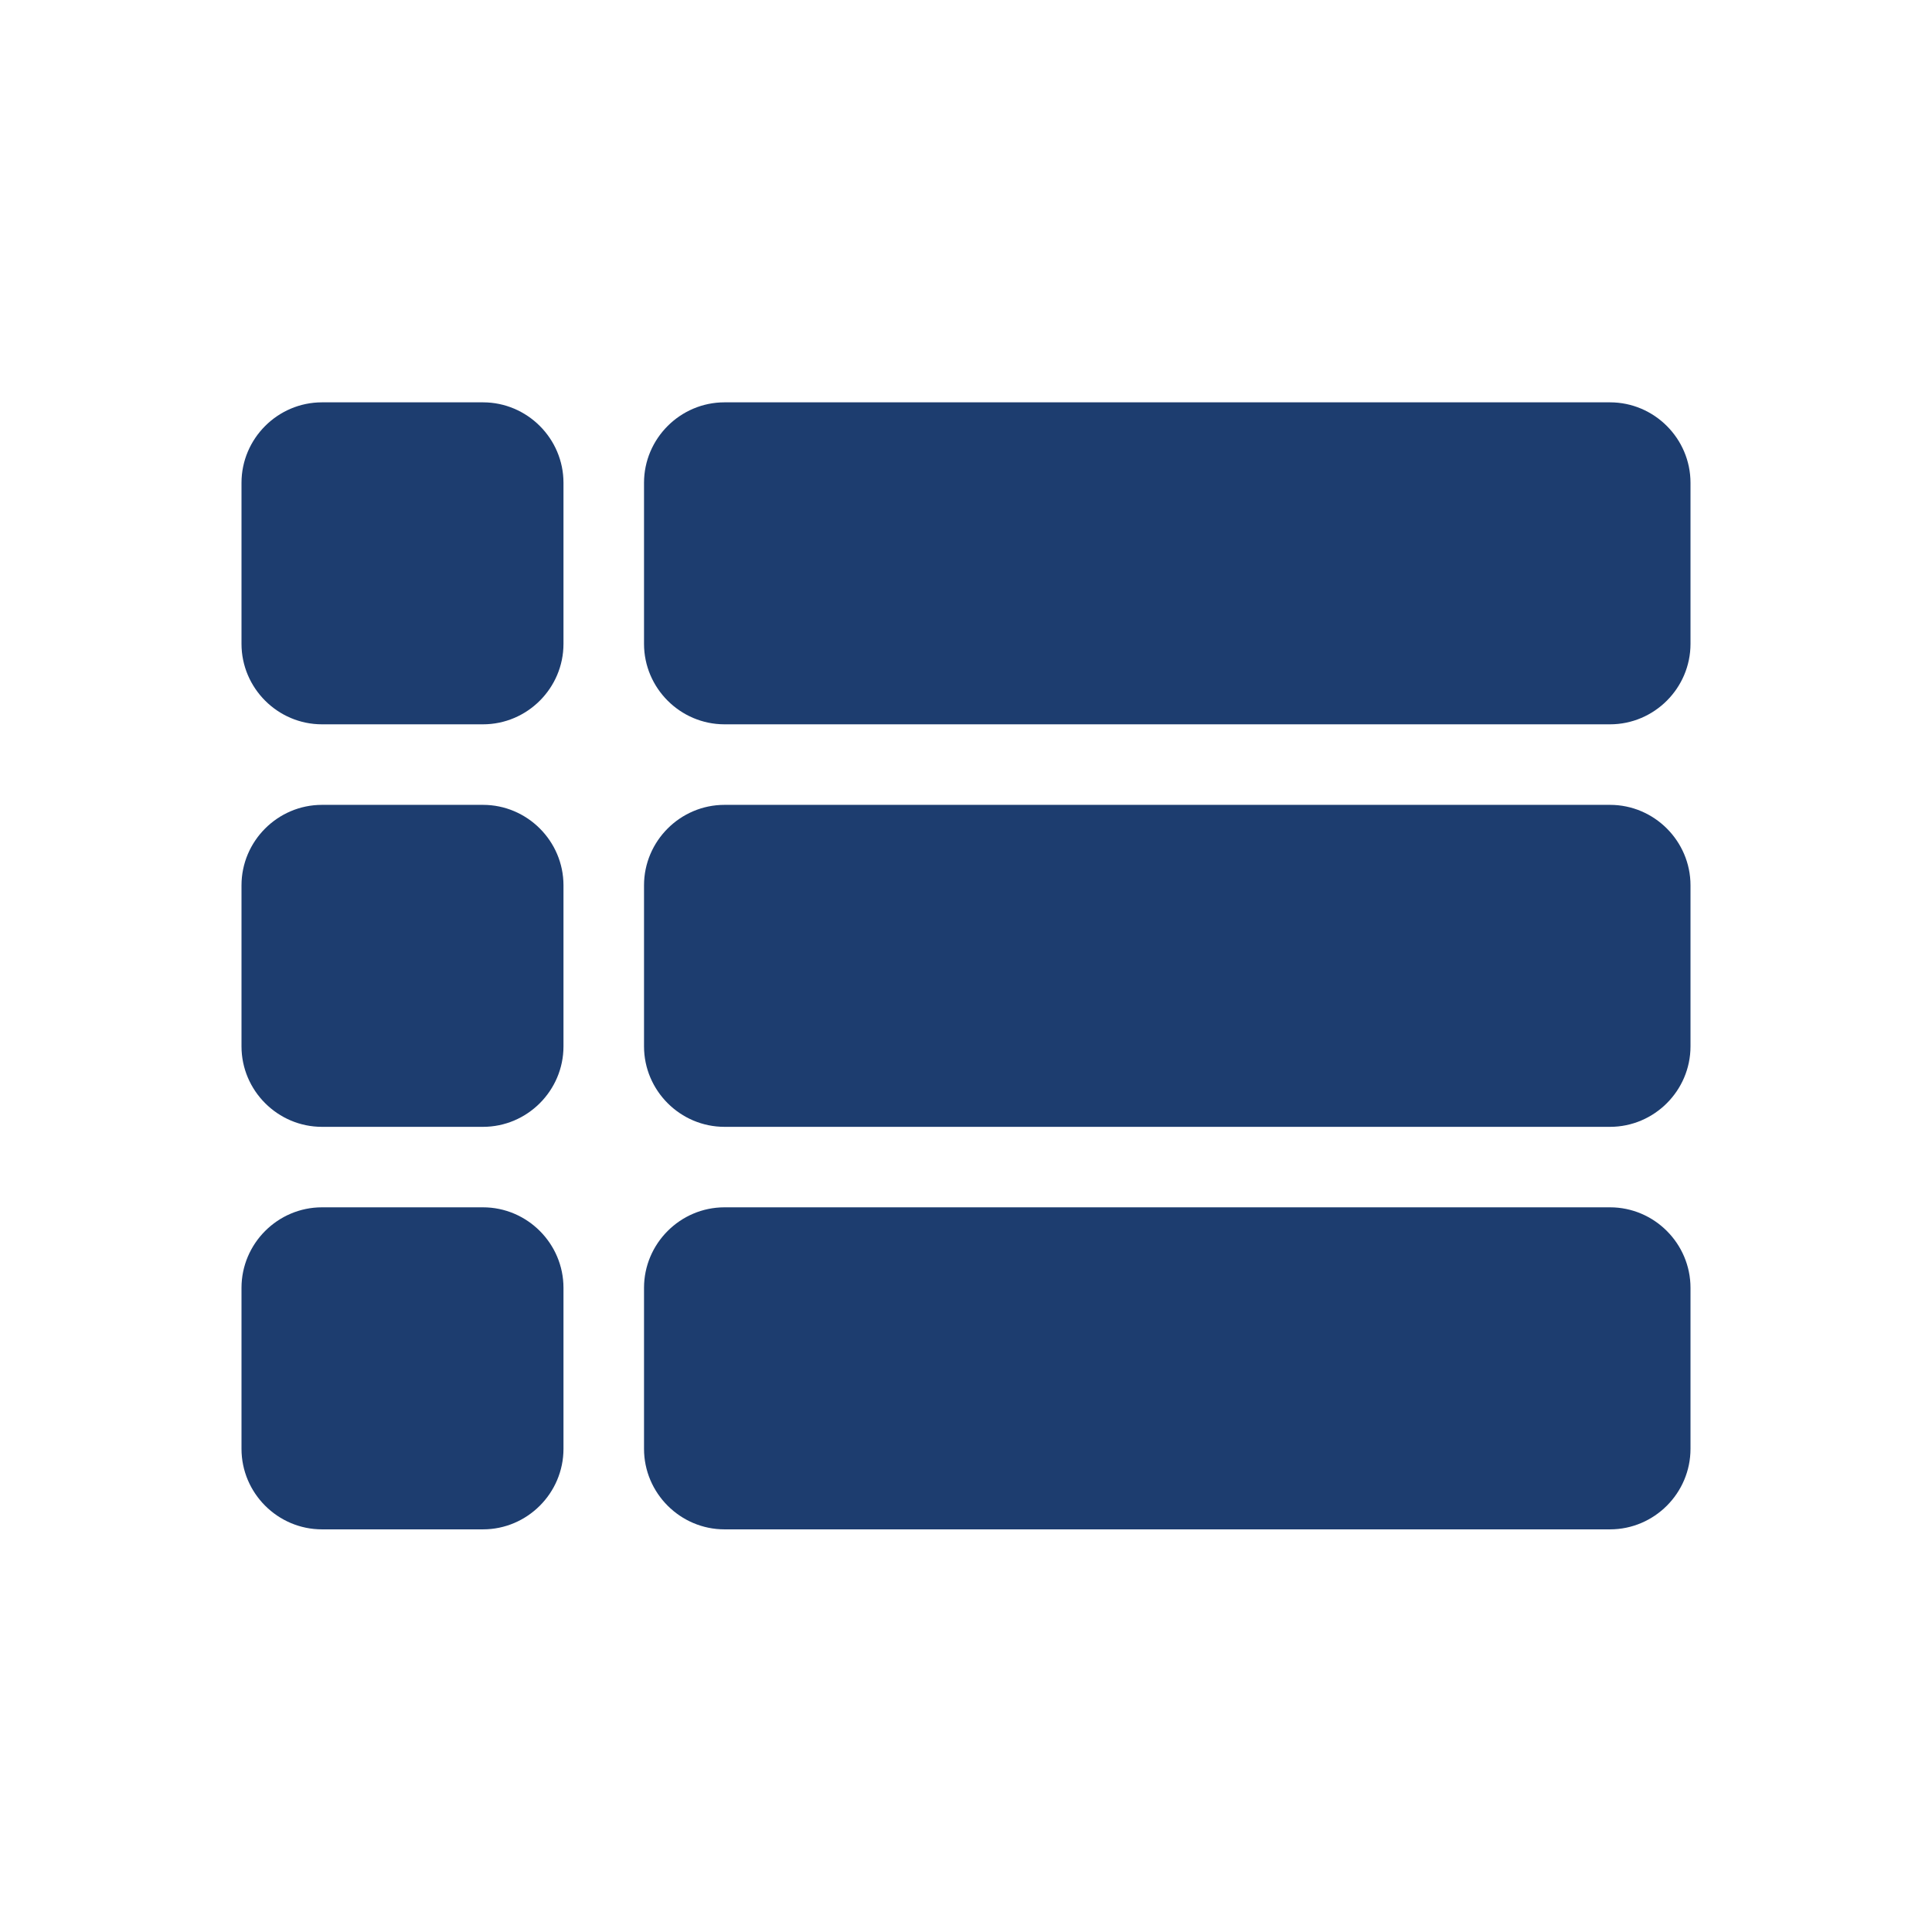 <svg width="32" height="32" viewBox="0 0 32 32" fill="#1D3D6F" xmlns="http://www.w3.org/2000/svg">
<path d="M5.333 18.664H8C8.733 18.664 9.333 18.064 9.333 17.331V14.664C9.333 13.931 8.733 13.331 8 13.331H5.333C4.6 13.331 4 13.931 4 14.664V17.331C4 18.064 4.6 18.664 5.333 18.664ZM5.333 25.331H8C8.733 25.331 9.333 24.731 9.333 23.997V21.331C9.333 20.597 8.733 19.997 8 19.997H5.333C4.6 19.997 4 20.597 4 21.331V23.997C4 24.731 4.6 25.331 5.333 25.331ZM5.333 11.997H8C8.733 11.997 9.333 11.397 9.333 10.664V7.997C9.333 7.264 8.733 6.664 8 6.664H5.333C4.6 6.664 4 7.264 4 7.997V10.664C4 11.397 4.6 11.997 5.333 11.997ZM12 18.664H26.667C27.4 18.664 28 18.064 28 17.331V14.664C28 13.931 27.4 13.331 26.667 13.331H12C11.267 13.331 10.667 13.931 10.667 14.664V17.331C10.667 18.064 11.267 18.664 12 18.664ZM12 25.331H26.667C27.4 25.331 28 24.731 28 23.997V21.331C28 20.597 27.4 19.997 26.667 19.997H12C11.267 19.997 10.667 20.597 10.667 21.331V23.997C10.667 24.731 11.267 25.331 12 25.331ZM10.667 7.997V10.664C10.667 11.397 11.267 11.997 12 11.997H26.667C27.4 11.997 28 11.397 28 10.664V7.997C28 7.264 27.4 6.664 26.667 6.664H12C11.267 6.664 10.667 7.264 10.667 7.997Z" fill="#1D3D6F"/>
</svg>
